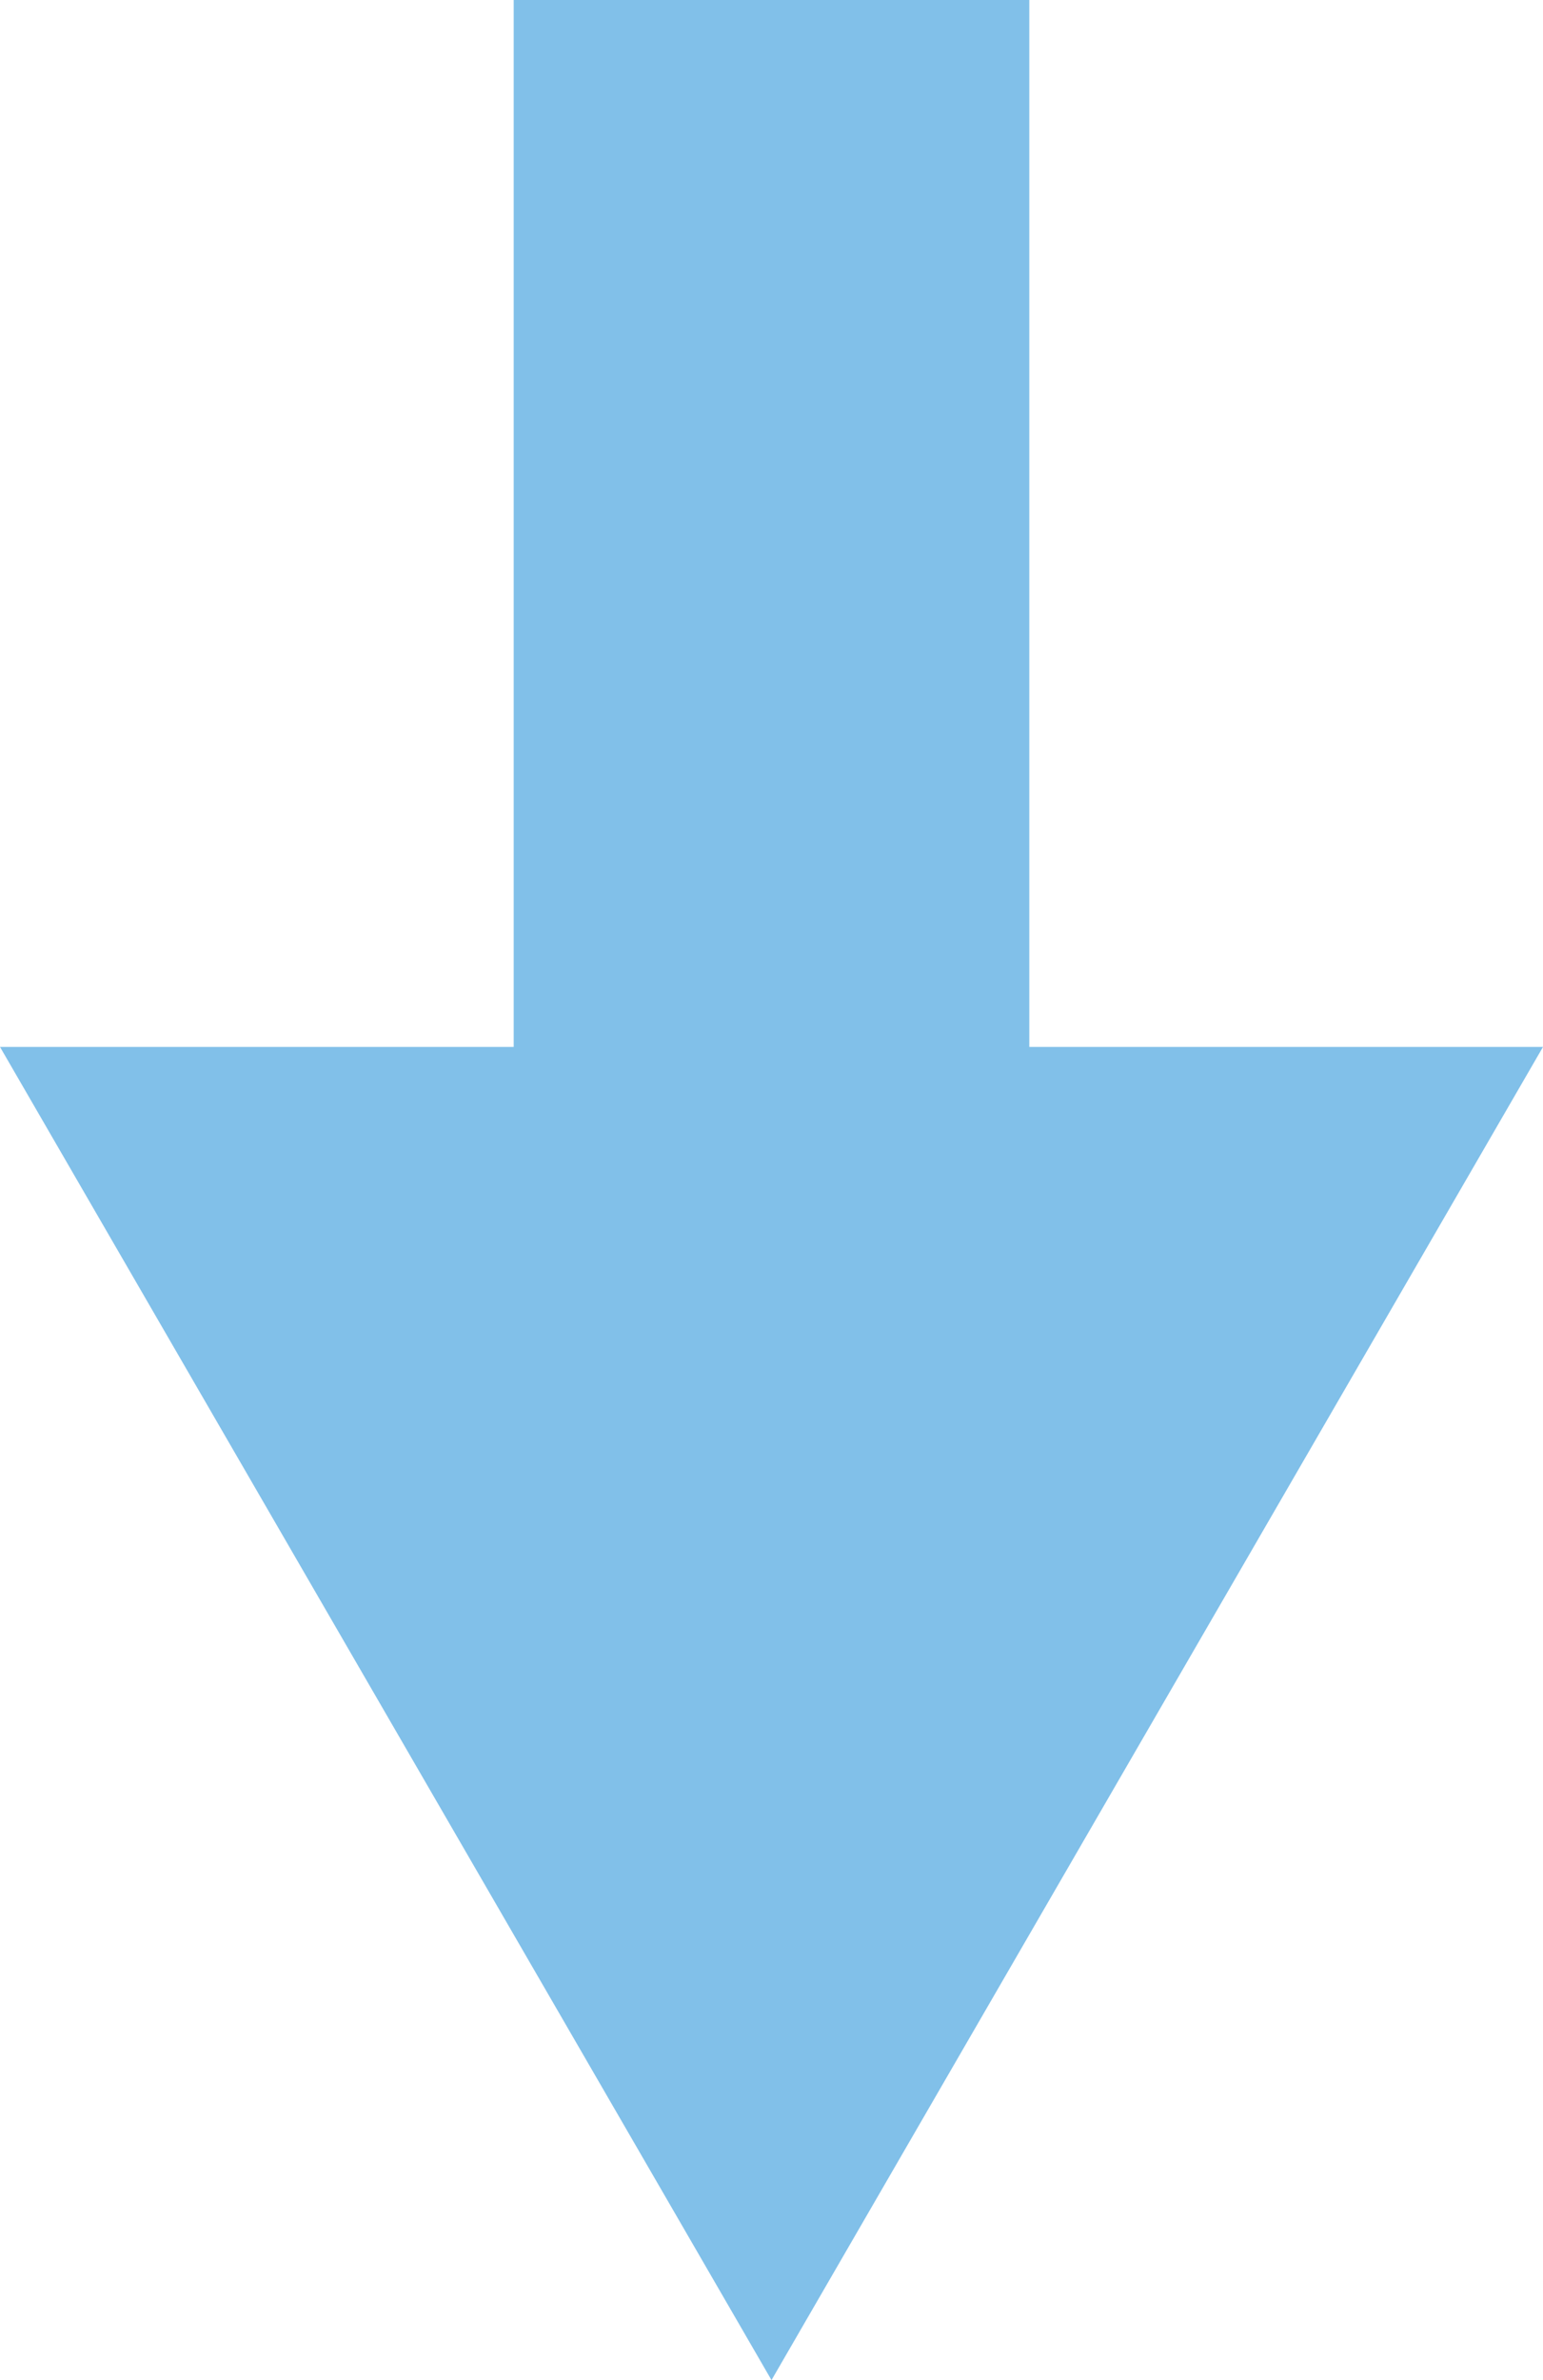 <?xml version="1.0" encoding="UTF-8"?><svg id="_レイヤー_2" xmlns="http://www.w3.org/2000/svg" viewBox="0 0 48 74"><defs><style>.cls-1{fill:#81c0e9;}</style></defs><g id="design"><polygon class="cls-1" points="32.02 32.55 32.02 0 15.98 0 15.98 32.55 0 32.55 24 74 48 32.55 32.02 32.55"/></g></svg>